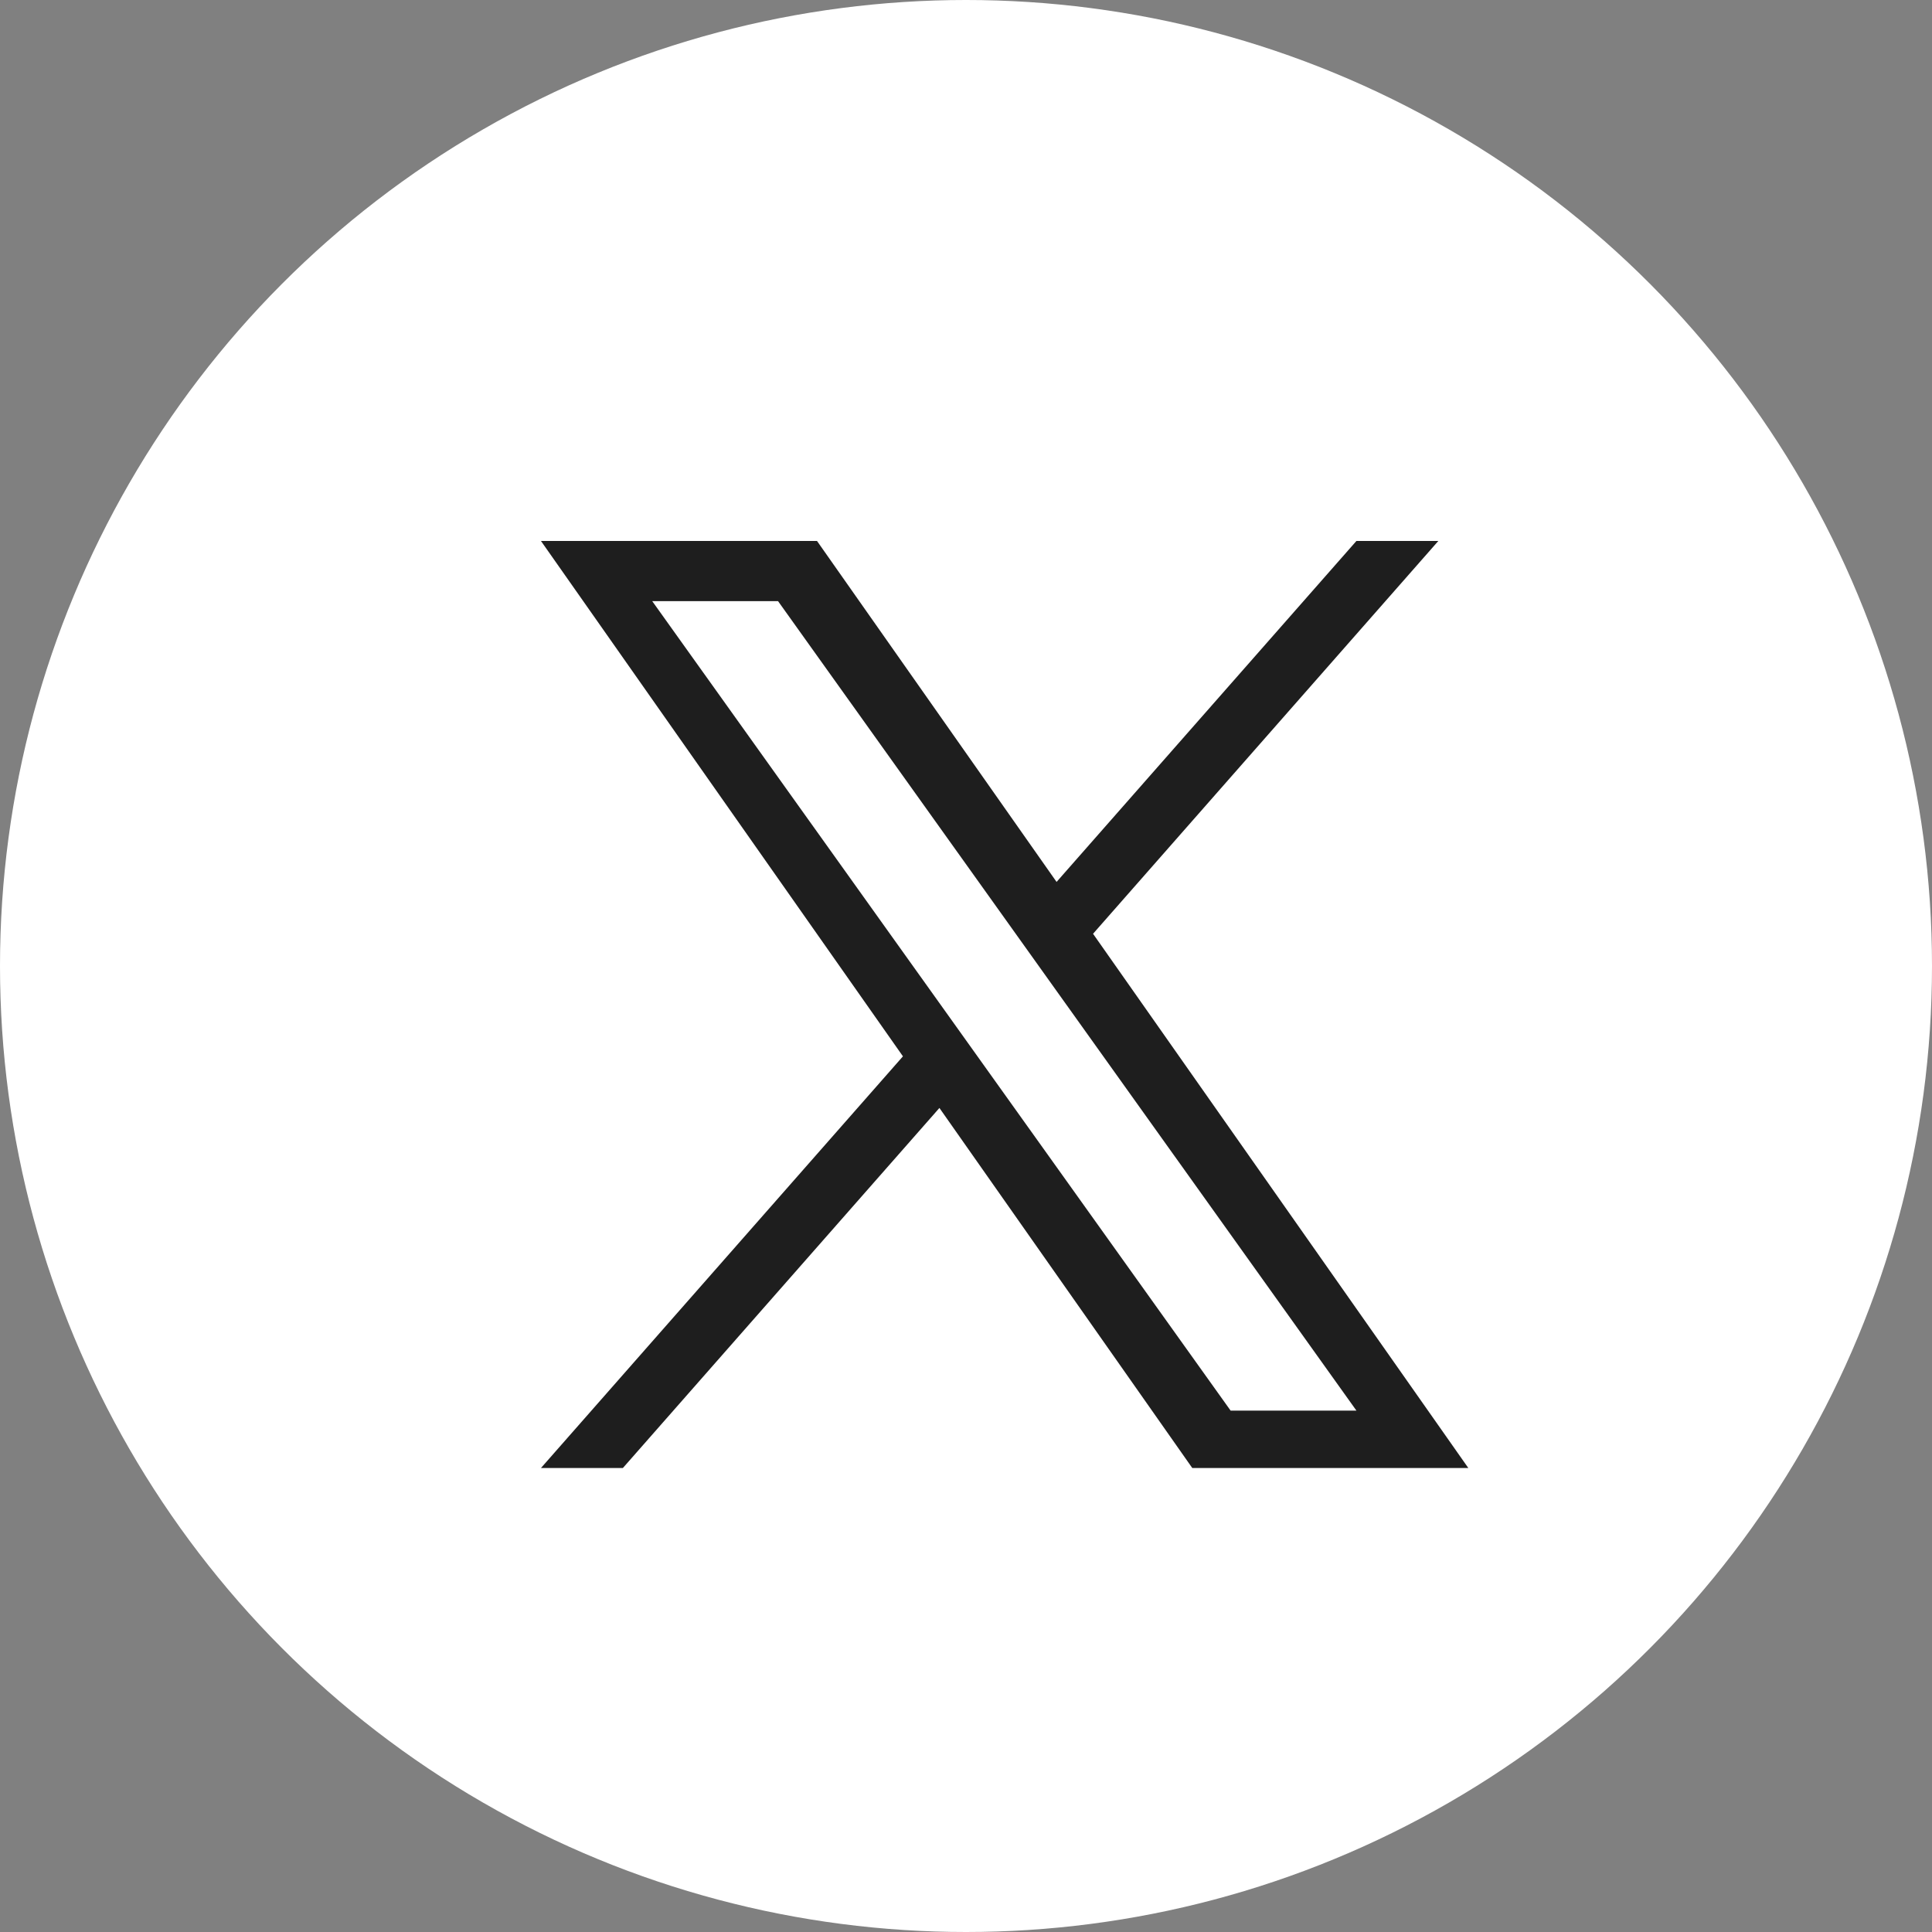 <?xml version="1.0" encoding="UTF-8"?> <svg xmlns="http://www.w3.org/2000/svg" width="25" height="25" viewBox="0 0 25 25" fill="none"><rect x="0" y="0" width="25" height="25" fill="#808080" stroke="none"/> <circle cx="12.5" cy="12.5" r="12.5" fill="white"></circle> <g clip-path="url(#clip0_426_25)"> <path d="M14.144 12.083L18.612 7H17.552L13.672 11.412L10.572 7H7L11.684 13.669L7 18.996H8.06L12.156 14.337L15.428 18.996H19M8.44 7.779H10.068L17.552 18.253H15.924" fill="#1E1E1E"></path> </g> <defs> <clipPath id="clip0_426_25"> <rect width="12" height="12" fill="white" transform="translate(7 7)"></rect> </clipPath> </defs> </svg> 